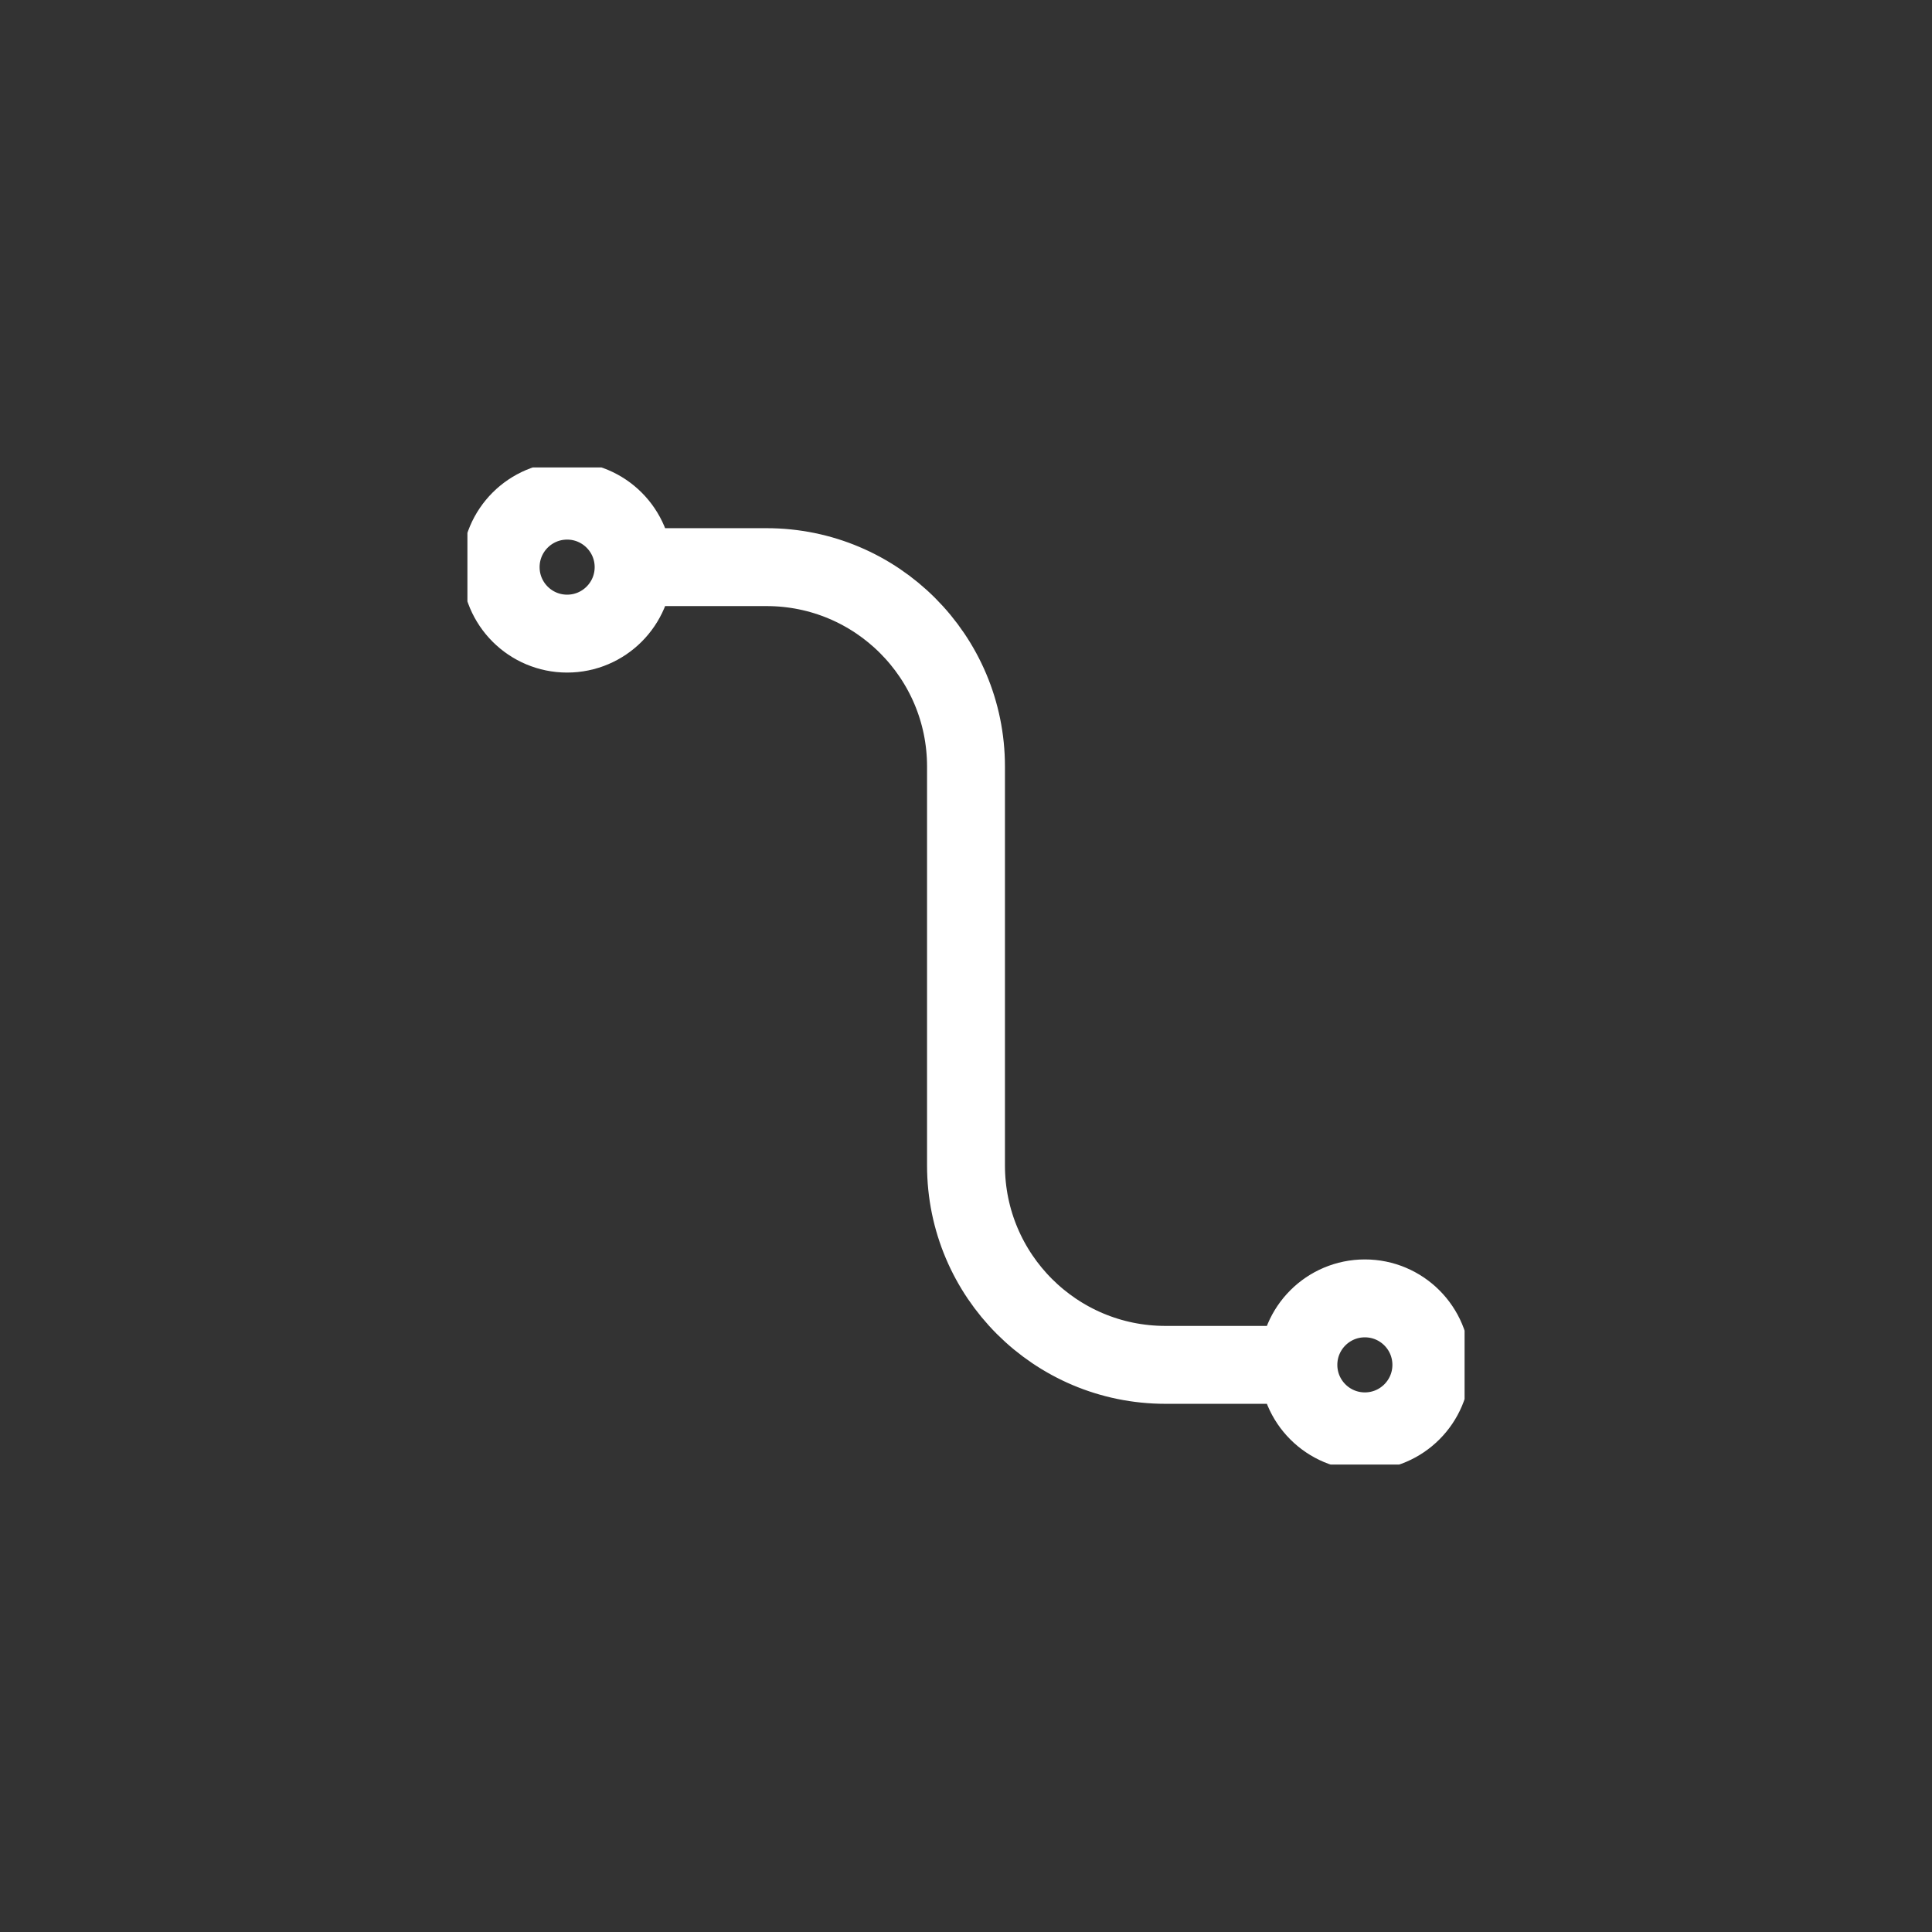 <svg width="124" height="124" viewBox="0 0 124 124" fill="none" xmlns="http://www.w3.org/2000/svg">
<rect x="0" y="0" width="124" height="124" fill="#333333" stroke="none"/>
<g clip-path="url(#clip0_144_484)">
<path d="M40.667 36.4C40.667 38.756 38.756 40.667 36.4 40.667C34.044 40.667 32.133 38.756 32.133 36.4C32.133 34.044 34.044 32.133 36.4 32.133C38.756 32.133 40.667 34.044 40.667 36.4ZM40.667 36.4H49.2C56.269 36.4 62 42.131 62 49.2V74.8C62 81.869 67.731 87.6 74.8 87.6H83.333M83.333 87.6C83.333 89.956 85.243 91.867 87.6 91.867C89.956 91.867 91.867 89.956 91.867 87.6C91.867 85.243 89.956 83.333 87.6 83.333C85.243 83.333 83.333 85.243 83.333 87.6Z" stroke="white" stroke-width="5"/>
</g>
<defs>
<clipPath id="clip0_144_484">
<rect width="64" height="64" fill="white" transform="translate(30 30)"/>
</clipPath>
</defs>
</svg>
